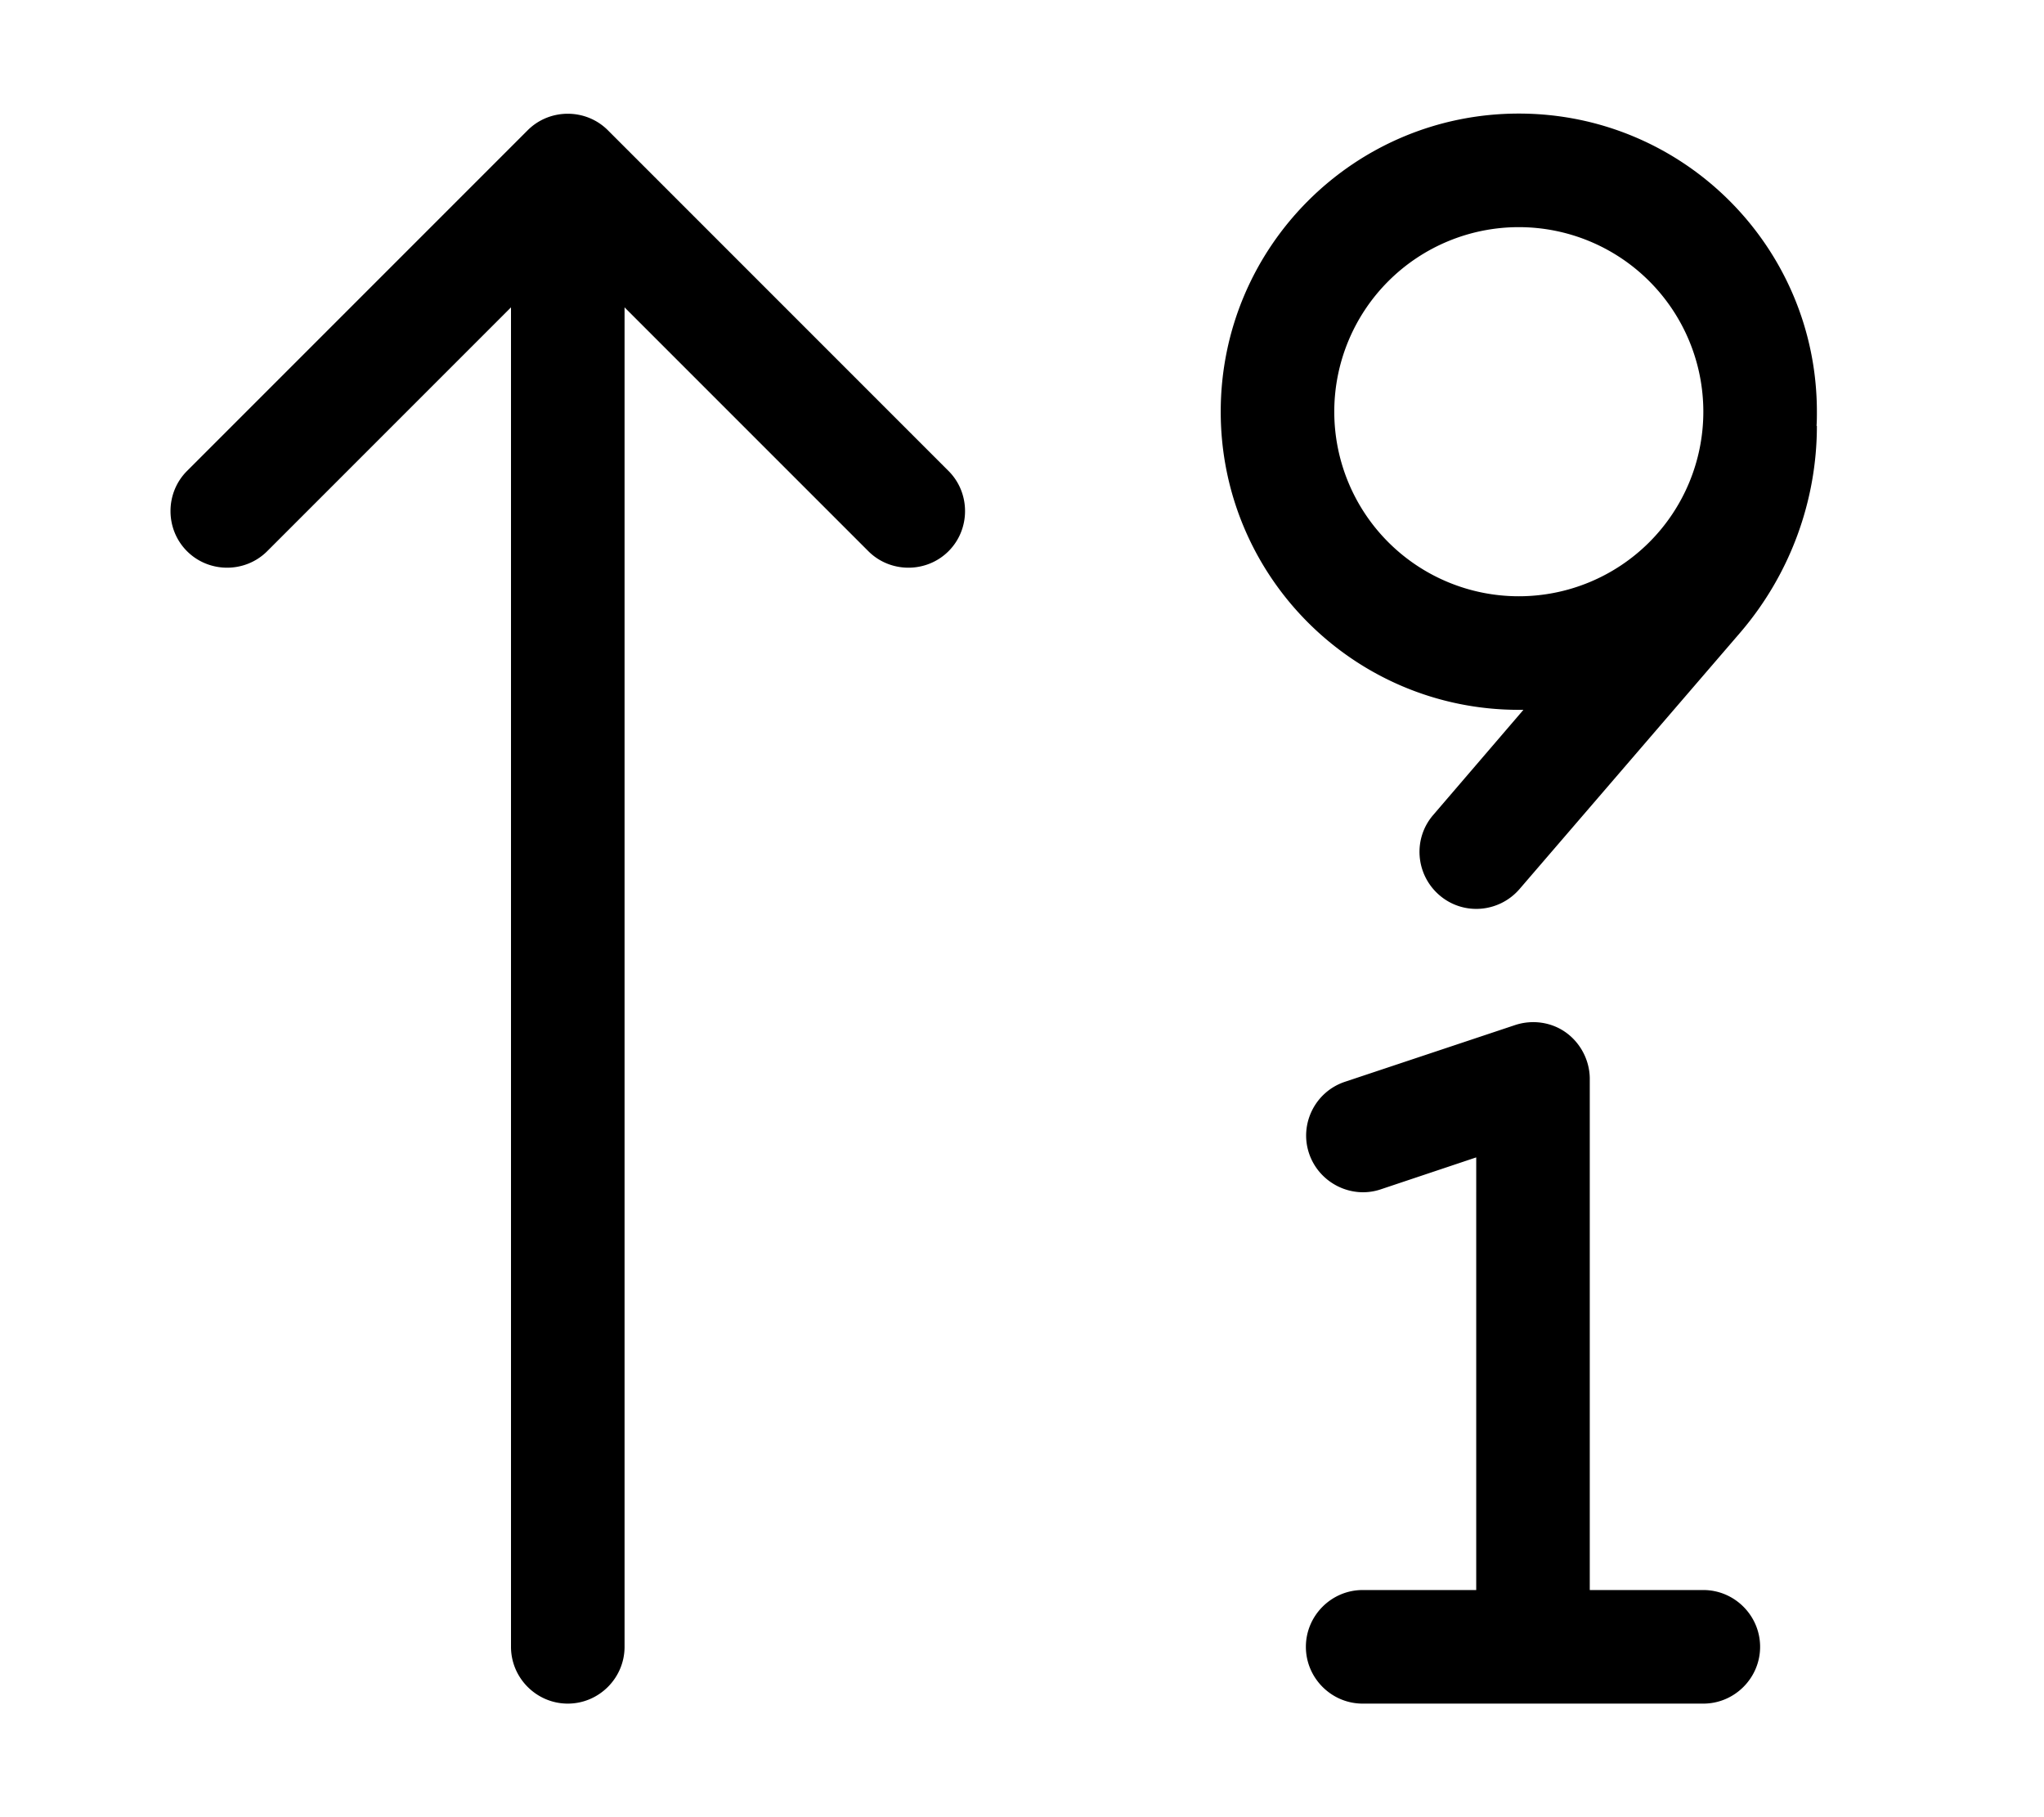 <svg xmlns="http://www.w3.org/2000/svg" viewBox="0 0 576 512"><!--! Font Awesome Pro 6.7.1 by @fontawesome - https://fontawesome.com License - https://fontawesome.com/license (Commercial License) Copyright 2024 Fonticons, Inc. --><path d="M428 168a52 52 0 1 1 0-104 52 52 0 1 1 0 104zm-84-52c0 46.4 37.6 84 84 84c.4 0 .9 0 1.3 0l-25.4 29.6c-5.8 6.7-5 16.8 1.7 22.6s16.8 5 22.6-1.7l62.4-72.5C504.4 161.8 512 141.2 512 120c0 0-.1 0-.1 0c.1-1.3 .1-2.7 .1-4c0-46.4-37.6-84-84-84s-84 37.6-84 84zM171.3 36.7c-6.2-6.2-16.4-6.2-22.6 0l-96 96c-6.2 6.2-6.2 16.4 0 22.6s16.4 6.2 22.6 0L144 86.6 144 464c0 8.8 7.2 16 16 16s16-7.2 16-16l0-377.4 68.7 68.7c6.2 6.2 16.4 6.2 22.6 0s6.2-16.4 0-22.6l-96-96zM448 304c0-5.1-2.5-10-6.6-13s-9.5-3.8-14.4-2.2l-48 16c-8.4 2.8-12.9 11.9-10.1 20.2s11.9 12.9 20.2 10.1l26.9-9L416 448l-32 0c-8.8 0-16 7.2-16 16s7.2 16 16 16l48 0 48 0c8.8 0 16-7.2 16-16s-7.2-16-16-16l-32 0 0-144z"/></svg>